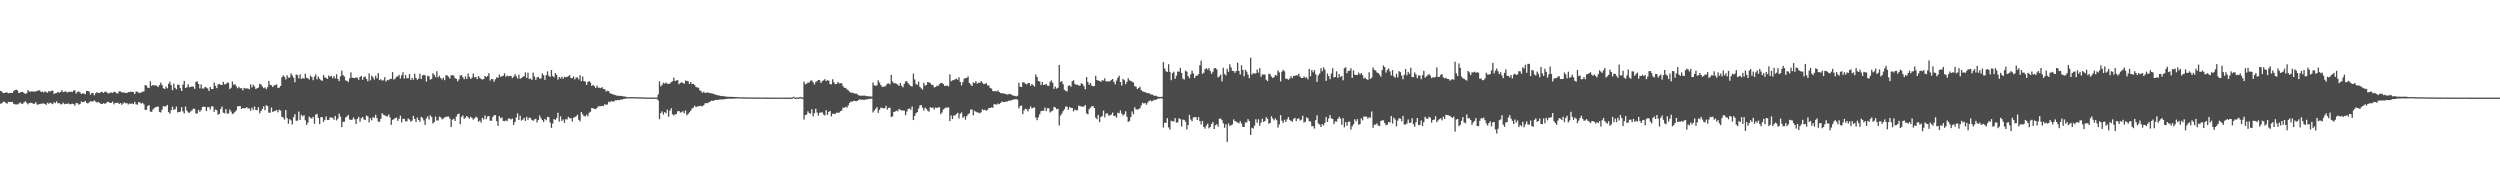 <?xml version="1.0" encoding="UTF-8"?>
<svg xmlns="http://www.w3.org/2000/svg" width="1920" height="150">
  <path d="M0 69.796h1v9.860H0zM1 70.328h1v8.987H1zM2 71.453h1v6.654H2zM3 71.437h1v6.755H3zM4 70.980h1v8.065H4zM5 71.041h1v8.608H5zM6 71.597h1v6.594H6zM7 71.491h1v6.904H7zM8 71.398h1v6.931H8zM9 71.409h1v6.812H9zM10 70.004h1v9.696H10zM11 69.227h1v10.908H11zM12 68.861h1v11.325H12zM13 69.456h1v10.790H13zM14 71.514h1v7.981H14zM15 70.978h1v7.725H15zM16 70.677h1v8.942H16zM17 70.592h1v9.106H17zM18 71.550h1v7.063H18zM19 72.135h1v5.627H19zM20 71.556h1v7.410H20zM21 69.229h1v10.894H21zM22 70.283h1v8.938H22zM23 70.338h1v8.538H23zM24 70.138h1v8.932H24zM25 70.325h1v9.414H25zM26 70.309h1v9.415H26zM27 70.299h1v8.191H27zM28 69.894h1v10.452H28zM29 69.365h1v10.891H29zM30 69.424h1v10.420H30zM31 70.665h1v9.039H31zM32 70.309h1v9.216H32zM33 70.992h1v8.485H33zM34 70.163h1v9.651H34zM35 70.786h1v9.771H35zM36 71.210h1v7.682H36zM37 69.896h1v9.774H37zM38 70.384h1v8.484H38zM39 69.667h1v9.758H39zM40 69.616h1v10.427H40zM41 72.111h1v6.332H41zM42 71.611h1v7.573H42zM43 71.497h1v6.390H43zM44 70.524h1v8.935H44zM45 71.245h1v7.789H45zM46 70.582h1v9.575H46zM47 69.202h1v10.835H47zM48 70.791h1v8.073H48zM49 70.390h1v9.620H49zM50 70.074h1v9.593H50zM51 71.019h1v8.730H51zM52 70.619h1v8.797H52zM53 70.534h1v9.525H53zM54 70.356h1v9.614H54zM55 70.709h1v8.889H55zM56 69.495h1v10.408H56zM57 69.342h1v11.882H57zM58 71.854h1v7.361H58zM59 70.565h1v8.699H59zM60 70.257h1v10.181H60zM61 70.900h1v8.975H61zM62 72.218h1v5.780H62zM63 71.565h1v6.893H63zM64 71.902h1v6.471H64zM65 72.353h1v5.186H65zM66 69.791h1v9.225H66zM67 69.900h1v9.549H67zM68 70.311h1v8.339H68zM69 72.677h1v5.072H69zM70 71.329h1v6.674H70zM71 71.514h1v6.350H71zM72 73.196h1v3.955H72zM73 71.640h1v6.416H73zM74 70.757h1v8.023H74zM75 71.414h1v6.853H75zM76 71.412h1v7.555H76zM77 70.585h1v9.211H77zM78 70.552h1v9.305H78zM79 71.427h1v7.821H79zM80 70.428h1v9.271H80zM81 70.371h1v8.885H81zM82 71.351h1v6.792H82zM83 71.838h1v6.554H83zM84 71.176h1v7.901H84zM85 71.069h1v7.921H85zM86 71.319h1v6.711H86zM87 70.433h1v9.678H87zM88 70.710h1v8.348H88zM89 71.503h1v7.595H89zM90 71.836h1v6.885H90zM91 70.069h1v9.789H91zM92 70.210h1v8.968H92zM93 70.976h1v9.472H93zM94 70.898h1v8.576H94zM95 71.127h1v7.528H95zM96 71.303h1v7.999H96zM97 71.500h1v7.724H97zM98 70.676h1v9.578H98zM99 70.799h1v8.700H99zM100 70.294h1v9.481H100zM101 70.535h1v8.912H101zM102 70.693h1v9.264H102zM103 72.246h1v5.942H103zM104 70.338h1v9.801H104zM105 70.369h1v9.991H105zM106 71.183h1v7.213H106zM107 71.484h1v7.188H107zM108 70.910h1v8.655H108zM109 70.447h1v8.574H109zM110 70.169h1v9.962H110zM111 65.321h1v18.998H111zM112 65.728h1v18.615H112zM113 67.311h1v14.129H113zM114 67.565h1v13.139H114zM115 62.469h1v23.251H115zM116 65.986h1v19.932H116zM117 65.251h1v18.921H117zM118 65.657h1v17.321H118zM119 65.539h1v16.804H119zM120 65.928h1v16.133H120zM121 66.851h1v14.992H121zM122 65.272h1v20.665H122zM123 63.420h1v22.978H123zM124 65.317h1v18.806H124zM125 67.760h1v13.710H125zM126 68.355h1v13.474H126zM127 66.512h1v15.139H127zM128 67.864h1v12.745H128zM129 64.328h1v21.790H129zM130 62.666h1v24.658H130zM131 65.395h1v19.197H131zM132 69.222h1v12.702H132zM133 64.260h1v20.182H133zM134 67.428h1v16.412H134zM135 68.635h1v13.218H135zM136 65.124h1v21.217H136zM137 65.079h1v20.952H137zM138 67.760h1v18.025H138zM139 69.908h1v12.380H139zM140 65.002h1v20.568H140zM141 62.096h1v25.062H141zM142 67.561h1v14.277H142zM143 67.075h1v17.862H143zM144 64.696h1v21.688H144zM145 66.960h1v19.608H145zM146 66.721h1v18.874H146zM147 66.351h1v18.267H147zM148 66.598h1v16.820H148zM149 68.213h1v15.379H149zM150 62.930h1v24.212H150zM151 62.484h1v24.649H151zM152 64.502h1v19.949H152zM153 67.900h1v18.034H153zM154 64.813h1v19.748H154zM155 68.003h1v14.209H155zM156 68.001h1v13.812H156zM157 66.662h1v15.469H157zM158 67.246h1v18.104H158zM159 67.913h1v14.407H159zM160 69.833h1v12.399H160zM161 66.775h1v17.232H161zM162 68.340h1v13.312H162zM163 68.355h1v13.381H163zM164 63.379h1v22.521H164zM165 65.983h1v18.088H165zM166 67.686h1v16.976H166zM167 64.937h1v23.133H167zM168 64.515h1v22.911H168zM169 65.241h1v18.496H169zM170 65.250h1v16.602H170zM171 62.831h1v23.678H171zM172 64.771h1v22.338H172zM173 64.551h1v19.258H173zM174 63.410h1v23.872H174zM175 63.582h1v23.580H175zM176 68.402h1v15.708H176zM177 67.390h1v18.325H177zM178 62.622h1v25.004H178zM179 65.165h1v21.821H179zM180 64.627h1v21.251H180zM181 66.297h1v18.439H181zM182 67.806h1v13.897H182zM183 66.685h1v14.868H183zM184 67.775h1v13.710H184zM185 67.666h1v16.067H185zM186 69.364h1v13.565H186zM187 67.464h1v15.777H187zM188 67.930h1v15.112H188zM189 67.896h1v14.399H189zM190 67.969h1v15.360H190zM191 68.555h1v14.698H191zM192 64.785h1v20.247H192zM193 67.146h1v15.566H193zM194 65.104h1v19.334H194zM195 66.393h1v15.450H195zM196 68.406h1v16.013H196zM197 67.753h1v16.882H197zM198 67.208h1v15.124H198zM199 64.414h1v22.643H199zM200 64.883h1v20.421H200zM201 66.428h1v17.278H201zM202 67.749h1v13.895H202zM203 67.114h1v17.577H203zM204 68.520h1v12.286H204zM205 66.918h1v14.490H205zM206 62.159h1v24.403H206zM207 65.042h1v21.501H207zM208 65.560h1v17.006H208zM209 66.850h1v19.131H209zM210 65.591h1v19.803H210zM211 65.334h1v19.764H211zM212 64.761h1v19.734H212zM213 67.528h1v18.723H213zM214 67.270h1v16.985H214zM215 66.010h1v18.947H215zM216 59.416h1v30.312H216zM217 57.846h1v32.371H217zM218 58.886h1v33.008H218zM219 61.028h1v23.527H219zM220 57.846h1v32.888H220zM221 59.617h1v35.423H221zM222 59.609h1v31.874H222zM223 56.392h1v36.075H223zM224 57.846h1v37.822H224zM225 59.634h1v30.449H225zM226 63.169h1v24.482H226zM227 57.292h1v35.433H227zM228 57.546h1v35.118H228zM229 60.168h1v25.511H229zM230 57.145h1v34.900H230zM231 60.686h1v27.468H231zM232 59.740h1v29.622H232zM233 60.461h1v28.042H233zM234 56.600h1v35.830H234zM235 59.687h1v36.210H235zM236 60.097h1v34.038H236zM237 61.092h1v28.438H237zM238 58.006h1v32.553H238zM239 59.200h1v31.874H239zM240 61.574h1v28.176H240zM241 58.845h1v36.199H241zM242 57.064h1v30.965H242zM243 60.939h1v26.520H243zM244 58.832h1v31.723H244zM245 60.439h1v34.886H245zM246 61.566h1v28.313H246zM247 62.114h1v27.981H247zM248 57.711h1v35.890H248zM249 59.449h1v32.559H249zM250 59.855h1v29.543H250zM251 60.653h1v31.575H251zM252 58.009h1v34.218H252zM253 58.945h1v31.271H253zM254 58.224h1v32.081H254zM255 60.054h1v30.417H255zM256 58.385h1v33.599H256zM257 60.216h1v28.829H257zM258 57.055h1v35.424H258zM259 60.559h1v30.508H259zM260 62.259h1v25.013H260zM261 58.688h1v30.866H261zM262 54.224h1v43.433H262zM263 57.688h1v35.922H263zM264 58.775h1v34.698H264zM265 61.694h1v28.532H265zM266 62.142h1v27.320H266zM267 63.016h1v25.194H267zM268 60.159h1v31.519H268zM269 55.559h1v36.608H269zM270 59.575h1v32.343H270zM271 59.877h1v30.393H271zM272 59.965h1v31.802H272zM273 59.535h1v35.691H273zM274 59.586h1v31.717H274zM275 61.282h1v28.464H275zM276 59.103h1v34.409H276zM277 58.310h1v32.450H277zM278 61.288h1v28.603H278zM279 59.211h1v32.472H279zM280 58.721h1v33.501H280zM281 60.680h1v28.073H281zM282 62.389h1v27.022H282zM283 56.377h1v37.665H283zM284 61.713h1v29.055H284zM285 58.120h1v34.282H285zM286 59.363h1v30.543H286zM287 61.103h1v29.454H287zM288 58.150h1v30.018H288zM289 60.156h1v30.507H289zM290 56.148h1v37.166H290zM291 61.552h1v31.969H291zM292 60.802h1v30.464H292zM293 61.906h1v25.105H293zM294 61.652h1v26.480H294zM295 59.221h1v29.362H295zM296 62.617h1v26.596H296zM297 61.356h1v28.077H297zM298 61.648h1v26.289H298zM299 60.549h1v29.516H299zM300 60.548h1v35.423H300zM301 55.376h1v36.680H301zM302 61.105h1v30.425H302zM303 60.396h1v30.317H303zM304 58.858h1v31.400H304zM305 58.680h1v34.122H305zM306 57.458h1v33.813H306zM307 60.296h1v28.536H307zM308 57.747h1v36.247H308zM309 55.525h1v35.671H309zM310 60.335h1v31.025H310zM311 57.581h1v35.585H311zM312 60.127h1v33.118H312zM313 60.040h1v30.963H313zM314 56.876h1v34.949H314zM315 61.498h1v32.061H315zM316 59.777h1v32.835H316zM317 61.237h1v27.812H317zM318 56.641h1v34.747H318zM319 59.852h1v33.867H319zM320 61.302h1v28.968H320zM321 60.340h1v31.843H321zM322 56.567h1v36.996H322zM323 60.733h1v28.940H323zM324 57.903h1v32.680H324zM325 57.427h1v35.097H325zM326 57.924h1v38.049H326zM327 62.647h1v28.264H327zM328 58.162h1v31.191H328zM329 58.600h1v33.209H329zM330 61.168h1v27.416H330zM331 60.610h1v29.194H331zM332 56.151h1v38.677H332zM333 57.518h1v36.286H333zM334 59.274h1v30.262H334zM335 54.719h1v37.863H335zM336 59.513h1v32.999H336zM337 58.166h1v31.374H337zM338 59.957h1v30.218H338zM339 61.060h1v30.650H339zM340 59.575h1v31.389H340zM341 61.583h1v28.653H341zM342 57.798h1v31.910H342zM343 57.900h1v31.705H343zM344 58.886h1v30.565H344zM345 60.360h1v30.737H345zM346 57.868h1v39.721H346zM347 57.648h1v34.252H347zM348 58.159h1v33.042H348zM349 60.001h1v32.912H349zM350 60.559h1v28.994H350zM351 62.441h1v25.266H351zM352 60.948h1v26.322H352zM353 57.936h1v37.455H353zM354 57.701h1v32.120H354zM355 59.363h1v29.250H355zM356 60.827h1v30.464H356zM357 58.640h1v31.780H357zM358 60.666h1v28.429H358zM359 56.457h1v33.596H359zM360 59.132h1v32.033H360zM361 60.657h1v29.052H361zM362 59.634h1v30.958H362zM363 56.446h1v35.436H363zM364 59.386h1v31.540H364zM365 59.015h1v30.609H365zM366 60.772h1v29.549H366zM367 58.379h1v35.064H367zM368 59.678h1v32.960H368zM369 60.699h1v33.466H369zM370 61.018h1v29.405H370zM371 60.728h1v31.057H371zM372 58.303h1v30.375H372zM373 59.170h1v32.333H373zM374 58.299h1v31.184H374zM375 56.172h1v32.916H375zM376 61.833h1v30.864H376zM377 60.643h1v32.195H377zM378 60.842h1v28.925H378zM379 62.780h1v25.770H379zM380 60.947h1v27.466H380zM381 59.343h1v33.760H381zM382 59.763h1v36.956H382zM383 57.251h1v31.817H383zM384 58.990h1v31.802H384zM385 58.547h1v31.648H385zM386 58.107h1v34.778H386zM387 56.269h1v36.839H387zM388 58.925h1v33.525H388zM389 57.951h1v35.150H389zM390 58.601h1v32.444H390zM391 58.269h1v32.808H391zM392 58.409h1v33.364H392zM393 60.032h1v30.955H393zM394 58.934h1v36.985H394zM395 56.971h1v36.798H395zM396 58.502h1v31.740H396zM397 60.267h1v26.771H397zM398 57.400h1v34.783H398zM399 60.521h1v28.377H399zM400 59.922h1v32.669H400zM401 58.974h1v32.934H401zM402 58.505h1v32.039H402zM403 55.656h1v37.233H403zM404 59.791h1v29.899H404zM405 55.807h1v36.159H405zM406 60.677h1v29.588H406zM407 60.237h1v30.562H407zM408 61.382h1v30.756H408zM409 55.770h1v37.059H409zM410 58.748h1v32.964H410zM411 61.354h1v29.895H411zM412 59.464h1v34.664H412zM413 59.039h1v33.107H413zM414 60.465h1v28.281H414zM415 60.113h1v30.704H415zM416 56.354h1v35.843H416zM417 57.771h1v35.947H417zM418 61.328h1v30.038H418zM419 57.759h1v34.588H419zM420 54.812h1v34.965H420zM421 58.100h1v31.915H421zM422 59.073h1v35.046H422zM423 53.829h1v44.386H423zM424 58.304h1v36.640H424zM425 59.332h1v32.091H425zM426 56.061h1v36.055H426zM427 57.510h1v33.225H427zM428 61.156h1v25.447H428zM429 59.148h1v34.252H429zM430 60.216h1v29.151H430zM431 58.887h1v34.013H431zM432 60.481h1v31.260H432zM433 58.952h1v35.335H433zM434 59.343h1v32.168H434zM435 59.085h1v32.694H435zM436 58.527h1v31.164H436zM437 57.720h1v33.084H437zM438 59.975h1v30.688H438zM439 60.072h1v33.290H439zM440 58.633h1v31.729H440zM441 60.981h1v28.991H441zM442 59.478h1v29.813H442zM443 59.427h1v28.685H443zM444 61.000h1v31.021H444zM445 57.730h1v35.451H445zM446 62.269h1v23.715H446zM447 58.793h1v29.006H447zM448 62.345h1v26.732H448zM449 62.587h1v26.859H449zM450 65.212h1v22.836H450zM451 63.032h1v26.290H451zM452 62.218h1v24.437H452zM453 63.348h1v22.464H453zM454 66.021h1v16.859H454zM455 65.168h1v18.077H455zM456 66.129h1v17.442H456zM457 67.562h1v16.377H457zM458 65.747h1v17.217H458zM459 67.286h1v14.373H459zM460 67.379h1v14.164H460zM461 67.681h1v13.880H461zM462 66.940h1v14.351H462zM463 68.282h1v13.176H463zM464 68.457h1v11.514H464zM465 70.311h1v10.261H465zM466 69.676h1v10.558H466zM467 69.952h1v8.169H467zM468 71.591h1v6.950H468zM469 71.945h1v5.683H469zM470 72.332h1v5.802H470zM471 72.653h1v5.147H471zM472 72.990h1v4.057H472zM473 73.362h1v3.709H473zM474 73.511h1v3.252H474zM475 73.619h1v3.375H475zM476 73.599h1v2.862H476zM477 73.745h1v2.831H477zM478 73.994h1v2.086H478zM479 74.123h1v1.814H479zM480 74.179h1v1.535H480zM481 74.563h1v1.000H481zM482 74.625h1v1.000H482zM483 74.574h1v1.000H483zM484 74.561h1v1.000H484zM485 74.573h1v1.000H485zM486 74.631h1v1.000H486zM487 74.562h1v1.000H487zM488 74.645h1v1.000H488zM489 74.689h1v1.000H489zM490 74.704h1v1.000H490zM491 74.756h1v1.000H491zM492 74.757h1v1.000H492zM493 74.805h1v1.000H493zM494 74.839h1v1.000H494zM495 74.863h1v1.000H495zM496 74.867h1v1.000H496zM497 74.895h1v1.000H497zM498 74.904h1v1.000H498zM499 74.928h1v1.000H499zM500 74.930h1v1.000H500zM501 74.921h1v1.000H501zM502 74.937h1v1.000H502zM503 74.935h1v1.000H503zM504 74.932h1v1.000H504zM505 72.502h1v4.609H505zM506 62.482h1v29.042H506zM507 66.361h1v20.548H507zM508 65.111h1v20.430H508zM509 63.520h1v24.500H509zM510 64.195h1v21.944H510zM511 63.405h1v23.585H511zM512 64.241h1v20.010H512zM513 64.452h1v25.214H513zM514 64.206h1v20.807H514zM515 63.011h1v20.121H515zM516 62.360h1v25.399H516zM517 59.636h1v29.079H517zM518 62.235h1v25.646H518zM519 61.724h1v25.868H519zM520 61.615h1v23.846H520zM521 64.670h1v20.534H521zM522 63.705h1v22.788H522zM523 63.199h1v23.019H523zM524 63.662h1v21.795H524zM525 64.380h1v22.734H525zM526 61.834h1v23.066H526zM527 62.120h1v26.515H527zM528 62.398h1v25.140H528zM529 64.438h1v21.846H529zM530 63.049h1v22.054H530zM531 64.650h1v18.778H531zM532 64.329h1v18.325H532zM533 65.212h1v15.945H533zM534 66.761h1v15.633H534zM535 67.161h1v14.570H535zM536 67.399h1v14.244H536zM537 69.410h1v11.909H537zM538 70.112h1v11.261H538zM539 71.304h1v10.418H539zM540 70.388h1v10.399H540zM541 71.418h1v7.923H541zM542 71.129h1v8.006H542zM543 70.982h1v8.259H543zM544 71.295h1v7.211H544zM545 71.568h1v6.426H545zM546 71.665h1v5.600H546zM547 71.958h1v5.575H547zM548 72.224h1v4.918H548zM549 72.711h1v4.017H549zM550 72.963h1v3.757H550zM551 73.232h1v3.472H551zM552 73.400h1v3.056H552zM553 73.801h1v2.506H553zM554 73.650h1v2.835H554zM555 73.893h1v2.284H555zM556 73.987h1v2.308H556zM557 74.125h1v1.811H557zM558 74.308h1v1.551H558zM559 74.317h1v1.449H559zM560 74.325h1v1.522H560zM561 74.377h1v1.452H561zM562 74.417h1v1.371H562zM563 74.461h1v1.245H563zM564 74.520h1v1.130H564zM565 74.566h1v1.000H565zM566 74.608h1v1.000H566zM567 74.685h1v1.000H567zM568 74.727h1v1.000H568zM569 74.691h1v1.000H569zM570 74.705h1v1.000H570zM571 74.768h1v1.000H571zM572 74.774h1v1.000H572zM573 74.841h1v1.000H573zM574 74.840h1v1.000H574zM575 74.833h1v1.000H575zM576 74.828h1v1.000H576zM577 74.848h1v1.000H577zM578 74.855h1v1.000H578zM579 74.874h1v1.000H579zM580 74.863h1v1.000H580zM581 74.851h1v1.000H581zM582 74.857h1v1.000H582zM583 74.841h1v1.000H583zM584 74.879h1v1.000H584zM585 74.896h1v1.000H585zM586 74.911h1v1.000H586zM587 74.923h1v1.000H587zM588 74.918h1v1.000H588zM589 74.918h1v1.000H589zM590 74.933h1v1.000H590zM591 74.951h1v1.000H591zM592 74.963h1v1.000H592zM593 74.951h1v1.000H593zM594 74.953h1v1.000H594zM595 74.950h1v1.000H595zM596 74.955h1v1.000H596zM597 74.952h1v1.000H597zM598 74.954h1v1.000H598zM599 74.951h1v1.000H599zM600 74.953h1v1.000H600zM601 74.955h1v1.000H601zM602 74.955h1v1.000H602zM603 74.961h1v1.000H603zM604 74.965h1v1.000H604zM605 74.967h1v1.000H605zM606 74.966h1v1.000H606zM607 74.964h1v1.000H607zM608 74.816h1v1.000H608zM609 74.303h1v1.083H609zM610 74.959h1v1.000H610zM611 74.943h1v1.000H611zM612 74.827h1v1.000H612zM613 74.925h1v1.000H613zM614 74.381h1v1.201H614zM615 74.816h1v1.000H615zM616 74.918h1v1.000H616zM617 62.672h1v29.197H617zM618 64.756h1v23.611H618zM619 64.277h1v23.732H619zM620 63.409h1v22.070H620zM621 63.379h1v23.414H621zM622 62.014h1v25.329H622zM623 61.698h1v22.230H623zM624 63.204h1v26.221H624zM625 64.924h1v22.122H625zM626 63.149h1v20.370H626zM627 62.336h1v24.098H627zM628 61.391h1v27.422H628zM629 61.595h1v25.047H629zM630 63.742h1v22.702H630zM631 62.308h1v23.916H631zM632 61.692h1v26.301H632zM633 60.762h1v27.969H633zM634 62.270h1v22.340H634zM635 61.589h1v26.624H635zM636 61.937h1v24.044H636zM637 64.567h1v20.642H637zM638 64.760h1v24.657H638zM639 60.889h1v26.487H639zM640 63.159h1v24.293H640zM641 64.643h1v22.818H641zM642 64.465h1v22.043H642zM643 62.849h1v23.787H643zM644 63.989h1v22.490H644zM645 63.896h1v21.526H645zM646 64.016h1v20.879H646zM647 66.189h1v16.478H647zM648 67.489h1v15.186H648zM649 67.441h1v14.655H649zM650 68.629h1v13.991H650zM651 69.394h1v11.558H651zM652 70.392h1v8.593H652zM653 71.119h1v6.835H653zM654 71.289h1v6.897H654zM655 71.367h1v6.076H655zM656 72.025h1v5.432H656zM657 71.719h1v6.175H657zM658 72.522h1v4.871H658zM659 73.151h1v3.711H659zM660 73.562h1v2.644H660zM661 73.438h1v3.311H661zM662 73.523h1v2.874H662zM663 73.396h1v3.478H663zM664 73.512h1v2.931H664zM665 73.837h1v2.487H665zM666 73.897h1v2.278H666zM667 73.988h1v1.845H667zM668 74.085h1v1.883H668zM669 74.189h1v1.461H669zM670 63.386h1v23.011H670zM671 65.533h1v19.335H671zM672 65.970h1v17.590H672zM673 65.435h1v16.833H673zM674 61.664h1v25.010H674zM675 63.460h1v20.855H675zM676 65.319h1v17.251H676zM677 66.714h1v16.251H677zM678 66.449h1v16.752H678zM679 66.548h1v16.554H679zM680 65.591h1v15.669H680zM681 64.219h1v19.895H681zM682 64.051h1v18.799H682zM683 64.796h1v17.944H683zM684 57.483h1v32.411H684zM685 62.550h1v26.770H685zM686 63.934h1v22.050H686zM687 63.860h1v21.764H687zM688 64.326h1v20.613H688zM689 64.987h1v20.531H689zM690 65.959h1v17.712H690zM691 63.717h1v20.696H691zM692 65.861h1v18.971H692zM693 67.125h1v17.764H693zM694 64.390h1v20.618H694zM695 62.493h1v25.977H695zM696 62.399h1v23.239H696zM697 63.949h1v19.695H697zM698 65.080h1v18.176H698zM699 66.091h1v18.185H699zM700 66.331h1v15.493H700zM701 56.522h1v35.689H701zM702 61.020h1v28.063H702zM703 64.385h1v22.588H703zM704 65.169h1v20.971H704zM705 62.603h1v20.805H705zM706 66.667h1v14.389H706zM707 67.820h1v12.780H707zM708 68.772h1v13.972H708zM709 63.524h1v21.366H709zM710 65.725h1v16.906H710zM711 65.254h1v18.352H711zM712 63.043h1v22.002H712zM713 63.249h1v22.509H713zM714 63.934h1v18.368H714zM715 65.148h1v17.756H715zM716 65.159h1v17.445H716zM717 67.131h1v16.982H717zM718 66.811h1v15.763H718zM719 65.838h1v17.103H719zM720 65.983h1v16.532H720zM721 64.596h1v17.747H721zM722 63.806h1v23.888H722zM723 63.704h1v22.739H723zM724 64.618h1v19.466H724zM725 65.980h1v17.398H725zM726 65.893h1v16.630H726zM727 65.713h1v16.973H727zM728 66.301h1v16.172H728zM729 57.087h1v35.957H729zM730 62.402h1v26.250H730zM731 61.669h1v29.770H731zM732 61.547h1v27.132H732zM733 60.859h1v27.892H733zM734 60.353h1v27.260H734zM735 61.234h1v25.408H735zM736 59.299h1v31.626H736zM737 62.983h1v24.320H737zM738 65.634h1v20.738H738zM739 63.093h1v27.436H739zM740 60.362h1v29.009H740zM741 60.039h1v31.846H741zM742 59.773h1v29.457H742zM743 58.686h1v29.127H743zM744 63.708h1v23.314H744zM745 64.941h1v19.294H745zM746 66.122h1v17.876H746zM747 63.405h1v25.122H747zM748 63.797h1v21.258H748zM749 62.319h1v23.526H749zM750 64.212h1v22.124H750zM751 63.470h1v23.067H751zM752 63.609h1v23.441H752zM753 62.201h1v24.066H753zM754 63.436h1v20.480H754zM755 64.610h1v20.136H755zM756 64.424h1v19.788H756zM757 63.873h1v21.215H757zM758 65.610h1v18.643H758zM759 65.716h1v17.178H759zM760 67.519h1v15.457H760zM761 68.021h1v14.414H761zM762 69.915h1v12.878H762zM763 70.137h1v9.945H763zM764 69.843h1v10.224H764zM765 70.228h1v10.276H765zM766 69.437h1v10.028H766zM767 70.694h1v9.257H767zM768 71.499h1v7.575H768zM769 71.582h1v6.366H769zM770 71.732h1v6.697H770zM771 71.952h1v6.394H771zM772 72.199h1v5.838H772zM773 72.679h1v5.330H773zM774 72.323h1v5.105H774zM775 72.083h1v5.284H775zM776 72.478h1v4.631H776zM777 73.169h1v3.512H777zM778 73.446h1v2.976H778zM779 73.676h1v2.619H779zM780 74.100h1v1.980H780zM781 73.450h1v3.096H781zM782 63.510h1v19.697H782zM783 66.561h1v14.956H783zM784 66.867h1v14.170H784zM785 63.134h1v24.580H785zM786 63.308h1v21.483H786zM787 64.244h1v19.246H787zM788 64.865h1v19.057H788zM789 63.829h1v21.751H789zM790 63.744h1v19.936H790zM791 65.886h1v15.819H791zM792 64.475h1v18.774H792zM793 65.457h1v17.377H793zM794 66.465h1v16.021H794zM795 57.170h1v33.102H795zM796 59.140h1v33.166H796zM797 62.183h1v27.909H797zM798 62.640h1v25.106H798zM799 65.338h1v20.053H799zM800 62.998h1v22.075H800zM801 65.277h1v19.763H801zM802 64.995h1v17.587H802zM803 64.461h1v20.906H803zM804 65.776h1v17.333H804zM805 65.948h1v17.203H805zM806 62.827h1v23.543H806zM807 61.732h1v23.758H807zM808 63.619h1v21.427H808zM809 68.226h1v13.904H809zM810 66.499h1v16.073H810zM811 68.058h1v15.845H811zM812 67.358h1v16.167H812zM813 49.859h1v46.551H813zM814 63.050h1v25.711H814zM815 62.294h1v25.020H815zM816 64.655h1v20.720H816zM817 68.910h1v15.046H817zM818 69.762h1v11.953H818zM819 70.232h1v11.814H819zM820 66.040h1v18.296H820zM821 65.493h1v16.718H821zM822 66.614h1v16.282H822zM823 62.293h1v20.627H823zM824 61.574h1v24.046H824zM825 64.414h1v19.654H825zM826 65.068h1v19.778H826zM827 65.037h1v19.598H827zM828 65.691h1v15.409H828zM829 65.673h1v15.901H829zM830 63.860h1v17.927H830zM831 64.492h1v17.487H831zM832 66.141h1v15.674H832zM833 68.551h1v12.096H833zM834 59.192h1v27.942H834zM835 62.865h1v24.952H835zM836 65.099h1v18.821H836zM837 63.660h1v19.015H837zM838 65.723h1v16.004H838zM839 66.286h1v15.194H839zM840 66.025h1v16.907H840zM841 58.185h1v32.136H841zM842 61.490h1v30.056H842zM843 61.897h1v26.388H843zM844 62.176h1v31.635H844zM845 62.858h1v27.055H845zM846 61.583h1v27.544H846zM847 61.923h1v23.059H847zM848 60.093h1v30.056H848zM849 62.521h1v24.661H849zM850 62.448h1v24.620H850zM851 62.517h1v26.389H851zM852 62.360h1v26.096H852zM853 61.399h1v26.640H853zM854 60.654h1v25.781H854zM855 62.942h1v26.194H855zM856 64.746h1v24.113H856zM857 61.841h1v28.552H857zM858 59.703h1v26.820H858zM859 58.163h1v28.855H859zM860 63.015h1v21.789H860zM861 65.713h1v21.539H861zM862 60.590h1v28.101H862zM863 61.604h1v26.212H863zM864 64.598h1v20.784H864zM865 62.836h1v26.831H865zM866 60.053h1v33.679H866zM867 61.715h1v31.181H867zM868 62.200h1v27.702H868zM869 62.797h1v22.822H869zM870 63.392h1v24.393H870zM871 66.225h1v16.183H871zM872 66.504h1v17.461H872zM873 68.381h1v15.811H873zM874 67.600h1v16.319H874zM875 66.502h1v16.534H875zM876 69.155h1v11.785H876zM877 70.220h1v8.767H877zM878 70.453h1v9.086H878zM879 70.797h1v8.331H879zM880 71.208h1v9.246H880zM881 71.753h1v6.979H881zM882 71.348h1v6.251H882zM883 72.444h1v4.594H883zM884 72.526h1v5.325H884zM885 72.785h1v4.511H885zM886 73.664h1v2.918H886zM887 73.347h1v3.510H887zM888 73.882h1v2.359H888zM889 74.404h1v1.319H889zM890 74.385h1v1.271H890zM891 74.432h1v1.003H891zM892 74.292h1v1.412H892zM893 47.735h1v50.246H893zM894 52.584h1v41.696H894zM895 54.659h1v39.697H895zM896 55.299h1v35.447H896zM897 49.295h1v48.557H897zM898 55.194h1v44.380H898zM899 61.606h1v31.141H899zM900 56.131h1v37.038H900zM901 55.083h1v38.164H901zM902 60.587h1v30.133H902zM903 58.111h1v36.088H903zM904 54.959h1v39.028H904zM905 55.034h1v35.858H905zM906 52.197h1v39.320H906zM907 56.067h1v41.128H907zM908 60.356h1v31.514H908zM909 61.125h1v30.928H909zM910 54.189h1v39.299H910zM911 55.028h1v44.328H911zM912 58.457h1v37.641H912zM913 60.119h1v28.128H913zM914 57.068h1v34.720H914zM915 54.297h1v38.777H915zM916 56.358h1v33.915H916zM917 59.898h1v30.046H917zM918 58.129h1v31.939H918zM919 58.166h1v34.034H919zM920 56.997h1v32.906H920zM921 50.093h1v42.937H921zM922 46.566h1v49.148H922zM923 56.772h1v36.112H923zM924 55.883h1v41.582H924zM925 53.195h1v45.622H925zM926 52.320h1v44.149H926zM927 53.471h1v41.490H927zM928 52.327h1v46.244H928zM929 54.557h1v43.049H929zM930 56.681h1v38.564H930zM931 55.161h1v38.544H931zM932 52.455h1v46.614H932zM933 52.253h1v43.947H933zM934 53.254h1v42.137H934zM935 59.477h1v37.756H935zM936 58.580h1v32.627H936zM937 57.346h1v33.763H937zM938 62.481h1v29.808H938zM939 52.069h1v42.644H939zM940 56.761h1v41.404H940zM941 57.946h1v37.573H941zM942 52.897h1v56.047H942zM943 55.121h1v39.729H943zM944 49.356h1v47.312H944zM945 51.790h1v44.405H945zM946 54.465h1v41.137H946zM947 54.596h1v37.078H947zM948 55.913h1v37.119H948zM949 54.468h1v39.062H949zM950 48.162h1v45.940H950zM951 54.507h1v40.242H951zM952 57.267h1v35.780H952zM953 50.139h1v44.750H953zM954 53.770h1v43.712H954zM955 58.639h1v38.777H955zM956 53.515h1v40.520H956zM957 55.059h1v38.959H957zM958 57.312h1v34.204H958zM959 59.983h1v33.009H959zM960 44.325h1v59.281H960zM961 57.275h1v40.856H961zM962 56.182h1v42.505H962zM963 56.553h1v39.901H963zM964 56.308h1v35.315H964zM965 53.414h1v40.823H965zM966 55.820h1v35.807H966zM967 52.254h1v44.298H967zM968 58.972h1v35.143H968zM969 57.162h1v33.970H969zM970 57.308h1v36.380H970zM971 57.250h1v35.677H971zM972 61.303h1v28.698H972zM973 62.310h1v29.013H973zM974 56.560h1v38.467H974zM975 57.103h1v37.383H975zM976 58.799h1v30.498H976zM977 59.966h1v31.002H977zM978 59.211h1v33.181H978zM979 57.545h1v33.325H979zM980 58.042h1v34.284H980zM981 54.091h1v43.868H981zM982 55.586h1v39.970H982zM983 62.478h1v25.919H983zM984 55.102h1v37.625H984zM985 53.632h1v40.761H985zM986 54.765h1v37.229H986zM987 60.491h1v33.201H987zM988 60.472h1v31.213H988zM989 61.219h1v28.684H989zM990 60.321h1v31.745H990zM991 58.425h1v34.361H991zM992 59.990h1v33.620H992zM993 58.261h1v33.055H993zM994 58.261h1v32.225H994zM995 57.828h1v35.201H995zM996 57.947h1v33.270H996zM997 56.650h1v34.203H997zM998 58.870h1v33.758H998zM999 59.902h1v31.964H999zM1000 59.899h1v29.016H1000zM1001 58.666h1v35.430H1001zM1002 59.752h1v33.749H1002zM1003 59.351h1v30.827H1003zM1004 61.000h1v29.823H1004zM1005 52.820h1v40.290H1005zM1006 58.514h1v34.857H1006zM1007 53.734h1v43.240H1007zM1008 55.460h1v41.415H1008zM1009 53.855h1v44.909H1009zM1010 57.045h1v35.201H1010zM1011 62.854h1v25.697H1011zM1012 57.827h1v37.054H1012zM1013 56.412h1v39.190H1013zM1014 52.382h1v45.142H1014zM1015 54.723h1v40.721H1015zM1016 51.700h1v44.544H1016zM1017 53.427h1v40.955H1017zM1018 62.098h1v27.727H1018zM1019 56.466h1v37.208H1019zM1020 58.471h1v32.536H1020zM1021 60.839h1v27.531H1021zM1022 56.419h1v34.511H1022zM1023 52.373h1v38.989H1023zM1024 59.495h1v35.801H1024zM1025 59.094h1v34.123H1025zM1026 54.794h1v38.643H1026zM1027 59.779h1v31.576H1027zM1028 56.875h1v32.876H1028zM1029 59.079h1v31.995H1029zM1030 58.265h1v37.574H1030zM1031 61.665h1v29.073H1031zM1032 52.359h1v45.423H1032zM1033 51.588h1v42.161H1033zM1034 56.272h1v40.279H1034zM1035 54.416h1v39.187H1035zM1036 54.368h1v38.971H1036zM1037 52.438h1v47.144H1037zM1038 59.827h1v37.243H1038zM1039 54.023h1v41.454H1039zM1040 57.387h1v34.237H1040zM1041 57.573h1v35.670H1041zM1042 57.670h1v33.865H1042zM1043 55.764h1v40.035H1043zM1044 57.122h1v38.092H1044zM1045 56.169h1v34.693H1045zM1046 57.747h1v34.653H1046zM1047 60.288h1v29.171H1047zM1048 59.670h1v29.937H1048zM1049 60.841h1v28.753H1049zM1050 61.319h1v29.817H1050zM1051 55.576h1v34.531H1051zM1052 60.576h1v29.844H1052zM1053 59.523h1v26.089H1053zM1054 51.792h1v46.379H1054zM1055 53.630h1v42.105H1055zM1056 54.128h1v41.634H1056zM1057 55.621h1v39.152H1057zM1058 56.094h1v40.384H1058zM1059 57.306h1v39.517H1059zM1060 58.926h1v34.000H1060zM1061 53.832h1v38.565H1061zM1062 50.275h1v42.124H1062zM1063 51.551h1v43.034H1063zM1064 55.735h1v40.494H1064zM1065 53.668h1v42.067H1065zM1066 52.602h1v41.121H1066zM1067 54.872h1v39.152H1067zM1068 57.975h1v31.131H1068zM1069 53.882h1v41.012H1069zM1070 58.627h1v31.770H1070zM1071 59.725h1v32.063H1071zM1072 56.564h1v40.443H1072zM1073 59.400h1v33.224H1073zM1074 54.621h1v36.220H1074zM1075 55.407h1v35.701H1075zM1076 58.032h1v35.205H1076zM1077 60.897h1v28.141H1077zM1078 57.394h1v38.314H1078zM1079 53.003h1v42.606H1079zM1080 57.793h1v37.061H1080zM1081 55.181h1v36.577H1081zM1082 56.718h1v37.664H1082zM1083 52.039h1v42.245H1083zM1084 59.200h1v31.565H1084zM1085 59.178h1v36.252H1085zM1086 55.629h1v41.709H1086zM1087 57.247h1v36.643H1087zM1088 59.981h1v30.621H1088zM1089 57.908h1v38.214H1089zM1090 58.063h1v37.855H1090zM1091 60.891h1v31.587H1091zM1092 57.778h1v39.042H1092zM1093 54.397h1v39.476H1093zM1094 59.622h1v30.145H1094zM1095 58.647h1v32.400H1095zM1096 57.757h1v33.534H1096zM1097 56.904h1v32.874H1097zM1098 58.070h1v32.310H1098zM1099 59.944h1v34.247H1099zM1100 59.291h1v32.887H1100zM1101 59.528h1v32.320H1101zM1102 58.987h1v30.290H1102zM1103 51.792h1v42.055H1103zM1104 59.132h1v33.322H1104zM1105 58.968h1v32.527H1105zM1106 57.427h1v33.449H1106zM1107 56.911h1v35.531H1107zM1108 59.419h1v30.230H1108zM1109 60.145h1v31.086H1109zM1110 59.677h1v28.479H1110zM1111 60.623h1v27.751H1111zM1112 60.697h1v27.872H1112zM1113 61.892h1v27.068H1113zM1114 61.184h1v28.613H1114zM1115 60.701h1v29.917H1115zM1116 61.248h1v28.316H1116zM1117 47.418h1v53.651H1117zM1118 56.306h1v35.469H1118zM1119 58.425h1v32.934H1119zM1120 48.751h1v48.182H1120zM1121 52.082h1v43.796H1121zM1122 58.793h1v33.999H1122zM1123 60.114h1v29.858H1123zM1124 60.465h1v33.637H1124zM1125 61.306h1v33.360H1125zM1126 61.900h1v26.048H1126zM1127 54.502h1v36.499H1127zM1128 55.619h1v35.101H1128zM1129 57.653h1v34.491H1129zM1130 55.543h1v40.372H1130zM1131 55.578h1v38.439H1131zM1132 55.038h1v37.822H1132zM1133 55.907h1v34.817H1133zM1134 55.408h1v41.343H1134zM1135 55.874h1v40.984H1135zM1136 60.417h1v32.338H1136zM1137 60.302h1v30.514H1137zM1138 61.573h1v29.347H1138zM1139 61.514h1v28.848H1139zM1140 60.157h1v32.168H1140zM1141 55.913h1v38.911H1141zM1142 57.233h1v39.191H1142zM1143 57.264h1v37.276H1143zM1144 56.934h1v36.299H1144zM1145 54.084h1v42.992H1145zM1146 48.332h1v45.631H1146zM1147 56.350h1v37.344H1147zM1148 54.225h1v45.279H1148zM1149 52.598h1v49.947H1149zM1150 54.725h1v44.119H1150zM1151 56.888h1v35.487H1151zM1152 55.377h1v36.384H1152zM1153 57.929h1v30.613H1153zM1154 60.025h1v35.733H1154zM1155 55.979h1v41.417H1155zM1156 53.244h1v40.739H1156zM1157 58.208h1v35.541H1157zM1158 58.286h1v31.967H1158zM1159 59.409h1v29.019H1159zM1160 57.583h1v33.487H1160zM1161 60.216h1v32.554H1161zM1162 57.230h1v38.065H1162zM1163 56.591h1v35.196H1163zM1164 57.541h1v36.612H1164zM1165 57.193h1v35.331H1165zM1166 54.667h1v42.963H1166zM1167 54.772h1v41.115H1167zM1168 56.629h1v40.298H1168zM1169 51.680h1v41.788H1169zM1170 52.677h1v45.001H1170zM1171 49.718h1v45.816H1171zM1172 55.845h1v37.410H1172zM1173 48.999h1v46.564H1173zM1174 49.066h1v46.707H1174zM1175 58.396h1v34.173H1175zM1176 53.720h1v43.167H1176zM1177 54.191h1v43.117H1177zM1178 57.129h1v34.966H1178zM1179 58.030h1v32.911H1179zM1180 54.937h1v38.582H1180zM1181 56.667h1v36.376H1181zM1182 59.295h1v31.663H1182zM1183 51.425h1v43.827H1183zM1184 56.306h1v39.042H1184zM1185 58.327h1v32.645H1185zM1186 52.753h1v41.934H1186zM1187 55.118h1v35.423H1187zM1188 59.582h1v32.863H1188zM1189 57.122h1v33.373H1189zM1190 51.124h1v39.234H1190zM1191 56.787h1v33.166H1191zM1192 62.569h1v24.266H1192zM1193 60.396h1v32.773H1193zM1194 59.939h1v34.525H1194zM1195 59.996h1v35.833H1195zM1196 58.750h1v33.808H1196zM1197 58.563h1v32.171H1197zM1198 60.739h1v30.409H1198zM1199 60.681h1v31.552H1199zM1200 60.645h1v29.006H1200zM1201 55.668h1v38.145H1201zM1202 57.111h1v33.489H1202zM1203 60.162h1v28.764H1203zM1204 55.040h1v38.963H1204zM1205 59.803h1v32.750H1205zM1206 59.077h1v26.797H1206zM1207 57.390h1v32.367H1207zM1208 59.402h1v32.633H1208zM1209 62.061h1v28.194H1209zM1210 62.715h1v28.410H1210zM1211 53.803h1v40.812H1211zM1212 58.425h1v34.189H1212zM1213 57.978h1v32.646H1213zM1214 60.952h1v27.910H1214zM1215 60.780h1v30.404H1215zM1216 59.120h1v33.605H1216zM1217 60.866h1v31.629H1217zM1218 57.084h1v34.414H1218zM1219 56.894h1v35.830H1219zM1220 56.214h1v37.220H1220zM1221 55.458h1v39.093H1221zM1222 57.332h1v35.749H1222zM1223 58.175h1v34.783H1223zM1224 57.185h1v36.405H1224zM1225 58.323h1v36.534H1225zM1226 59.366h1v34.413H1226zM1227 56.928h1v37.618H1227zM1228 53.975h1v38.985H1228zM1229 55.062h1v42.150H1229zM1230 56.000h1v36.299H1230zM1231 54.014h1v36.547H1231zM1232 52.246h1v40.809H1232zM1233 59.470h1v34.671H1233zM1234 58.504h1v36.494H1234zM1235 57.444h1v35.670H1235zM1236 53.495h1v43.129H1236zM1237 55.299h1v40.169H1237zM1238 58.665h1v31.141H1238zM1239 56.614h1v37.304H1239zM1240 56.730h1v34.307H1240zM1241 58.182h1v35.670H1241zM1242 59.715h1v30.794H1242zM1243 49.637h1v42.927H1243zM1244 57.901h1v30.444H1244zM1245 57.967h1v32.655H1245zM1246 54.389h1v42.455H1246zM1247 59.768h1v33.270H1247zM1248 60.490h1v28.633H1248zM1249 57.881h1v36.423H1249zM1250 53.349h1v40.798H1250zM1251 59.530h1v32.410H1251zM1252 60.494h1v31.386H1252zM1253 54.714h1v39.118H1253zM1254 54.932h1v36.375H1254zM1255 58.242h1v35.326H1255zM1256 56.848h1v35.906H1256zM1257 55.685h1v37.746H1257zM1258 60.423h1v29.405H1258zM1259 58.254h1v34.730H1259zM1260 58.394h1v36.073H1260zM1261 57.412h1v34.963H1261zM1262 58.430h1v33.685H1262zM1263 57.663h1v38.595H1263zM1264 60.791h1v30.563H1264zM1265 58.794h1v31.832H1265zM1266 54.705h1v36.339H1266zM1267 54.513h1v38.939H1267zM1268 56.102h1v38.717H1268zM1269 58.739h1v31.728H1269zM1270 59.495h1v29.991H1270zM1271 56.901h1v34.467H1271zM1272 56.947h1v31.351H1272zM1273 59.562h1v31.544H1273zM1274 58.149h1v39.054H1274zM1275 57.196h1v33.223H1275zM1276 61.141h1v27.593H1276zM1277 57.745h1v34.251H1277zM1278 53.749h1v41.012H1278zM1279 57.219h1v38.244H1279zM1280 58.048h1v31.356H1280zM1281 60.743h1v32.622H1281zM1282 56.456h1v34.744H1282zM1283 62.441h1v25.687H1283zM1284 54.516h1v42.558H1284zM1285 54.715h1v41.295H1285zM1286 59.705h1v34.725H1286zM1287 56.332h1v34.225H1287zM1288 51.546h1v42.222H1288zM1289 57.335h1v36.066H1289zM1290 58.252h1v35.294H1290zM1291 55.616h1v37.325H1291zM1292 58.119h1v35.539H1292zM1293 58.398h1v34.126H1293zM1294 53.937h1v38.278H1294zM1295 52.745h1v46.774H1295zM1296 53.361h1v42.242H1296zM1297 54.892h1v41.396H1297zM1298 52.852h1v41.249H1298zM1299 59.256h1v36.265H1299zM1300 59.071h1v35.139H1300zM1301 56.729h1v34.328H1301zM1302 54.291h1v42.398H1302zM1303 58.047h1v35.963H1303zM1304 57.793h1v33.121H1304zM1305 55.997h1v35.553H1305zM1306 57.624h1v32.151H1306zM1307 58.981h1v32.819H1307zM1308 58.218h1v35.400H1308zM1309 57.260h1v36.746H1309zM1310 57.305h1v34.554H1310zM1311 55.413h1v39.488H1311zM1312 59.793h1v32.012H1312zM1313 58.967h1v30.768H1313zM1314 57.695h1v32.311H1314zM1315 58.024h1v31.637H1315zM1316 54.773h1v37.158H1316zM1317 58.101h1v32.955H1317zM1318 59.674h1v33.736H1318zM1319 55.595h1v36.643H1319zM1320 58.117h1v36.673H1320zM1321 56.516h1v39.517H1321zM1322 58.623h1v32.122H1322zM1323 54.175h1v34.376H1323zM1324 57.862h1v30.758H1324zM1325 56.243h1v33.765H1325zM1326 58.649h1v31.604H1326zM1327 54.402h1v37.223H1327zM1328 62.020h1v27.040H1328zM1329 58.516h1v31.055H1329zM1330 56.609h1v36.781H1330zM1331 57.176h1v32.041H1331zM1332 56.483h1v34.040H1332zM1333 53.810h1v41.872H1333zM1334 59.222h1v37.714H1334zM1335 58.549h1v34.483H1335zM1336 58.230h1v35.573H1336zM1337 59.367h1v30.590H1337zM1338 55.940h1v39.280H1338zM1339 58.784h1v31.172H1339zM1340 54.162h1v46.390H1340zM1341 57.457h1v36.268H1341zM1342 59.852h1v36.649H1342zM1343 54.195h1v40.330H1343zM1344 53.036h1v39.309H1344zM1345 58.162h1v35.552H1345zM1346 54.935h1v35.532H1346zM1347 59.086h1v36.015H1347zM1348 55.526h1v37.593H1348zM1349 54.056h1v40.270H1349zM1350 56.677h1v35.867H1350zM1351 52.926h1v42.374H1351zM1352 54.929h1v42.041H1352zM1353 57.671h1v36.192H1353zM1354 56.159h1v35.102H1354zM1355 59.002h1v36.381H1355zM1356 55.237h1v35.387H1356zM1357 56.913h1v34.035H1357zM1358 50.931h1v45.935H1358zM1359 58.375h1v37.457H1359zM1360 54.308h1v35.098H1360zM1361 58.815h1v37.909H1361zM1362 52.081h1v43.305H1362zM1363 56.532h1v37.691H1363zM1364 55.775h1v39.118H1364zM1365 52.281h1v45.119H1365zM1366 56.892h1v39.597H1366zM1367 56.167h1v34.978H1367zM1368 52.880h1v42.200H1368zM1369 50.598h1v46.440H1369zM1370 52.323h1v44.594H1370zM1371 57.514h1v37.042H1371zM1372 54.749h1v42.144H1372zM1373 54.894h1v40.631H1373zM1374 56.355h1v35.671H1374zM1375 51.909h1v40.475H1375zM1376 54.642h1v37.874H1376zM1377 48.481h1v46.073H1377zM1378 55.126h1v40.863H1378zM1379 51.847h1v46.933H1379zM1380 52.223h1v42.951H1380zM1381 53.938h1v45.839H1381zM1382 54.505h1v42.203H1382zM1383 55.027h1v40.372H1383zM1384 54.925h1v37.086H1384zM1385 58.668h1v36.913H1385zM1386 49.100h1v46.071H1386zM1387 57.815h1v39.473H1387zM1388 59.803h1v30.369H1388zM1389 54.205h1v39.505H1389zM1390 52.139h1v40.679H1390zM1391 56.543h1v39.996H1391zM1392 57.716h1v36.857H1392zM1393 55.901h1v41.352H1393zM1394 52.363h1v39.682H1394zM1395 52.988h1v37.938H1395zM1396 55.379h1v42.737H1396zM1397 55.461h1v39.283H1397zM1398 55.819h1v38.575H1398zM1399 54.291h1v44.199H1399zM1400 58.363h1v39.174H1400zM1401 54.466h1v40.984H1401zM1402 54.474h1v37.824H1402zM1403 55.097h1v39.684H1403zM1404 56.014h1v38.844H1404zM1405 56.305h1v43.841H1405zM1406 55.060h1v42.884H1406zM1407 52.817h1v42.546H1407zM1408 55.803h1v37.448H1408zM1409 58.638h1v33.627H1409zM1410 55.317h1v38.108H1410zM1411 57.157h1v38.275H1411zM1412 58.110h1v34.330H1412zM1413 55.126h1v40.960H1413zM1414 54.752h1v41.684H1414zM1415 57.453h1v36.616H1415zM1416 55.546h1v35.802H1416zM1417 57.307h1v36.949H1417zM1418 55.588h1v37.316H1418zM1419 55.991h1v38.990H1419zM1420 53.834h1v39.435H1420zM1421 53.323h1v43.544H1421zM1422 56.314h1v36.712H1422zM1423 55.552h1v39.697H1423zM1424 57.766h1v36.582H1424zM1425 52.303h1v44.902H1425zM1426 54.733h1v37.956H1426zM1427 55.309h1v39.233H1427zM1428 53.516h1v43.905H1428zM1429 55.750h1v35.412H1429zM1430 58.376h1v33.719H1430zM1431 55.181h1v38.819H1431zM1432 55.548h1v37.426H1432zM1433 55.715h1v40.947H1433zM1434 60.048h1v32.799H1434zM1435 60.283h1v33.300H1435zM1436 58.162h1v33.175H1436zM1437 53.544h1v36.609H1437zM1438 55.551h1v38.034H1438zM1439 54.803h1v37.874H1439zM1440 52.674h1v38.001H1440zM1441 56.767h1v37.000H1441zM1442 55.836h1v40.888H1442zM1443 53.292h1v40.013H1443zM1444 58.667h1v34.531H1444zM1445 57.715h1v37.437H1445zM1446 54.973h1v38.756H1446zM1447 52.498h1v39.218H1447zM1448 50.565h1v43.108H1448zM1449 53.680h1v45.654H1449zM1450 59.393h1v34.365H1450zM1451 62.301h1v28.253H1451zM1452 55.056h1v38.850H1452zM1453 54.788h1v42.958H1453zM1454 55.646h1v35.335H1454zM1455 54.481h1v41.774H1455zM1456 54.399h1v41.732H1456zM1457 56.568h1v38.647H1457zM1458 55.220h1v37.568H1458zM1459 53.482h1v44.799H1459zM1460 54.293h1v43.137H1460zM1461 56.972h1v35.952H1461zM1462 59.171h1v33.329H1462zM1463 57.532h1v36.631H1463zM1464 58.154h1v36.156H1464zM1465 56.064h1v38.946H1465zM1466 54.345h1v39.397H1466zM1467 56.314h1v38.951H1467zM1468 54.962h1v36.024H1468zM1469 54.677h1v43.305H1469zM1470 51.063h1v45.256H1470zM1471 54.098h1v42.598H1471zM1472 58.386h1v35.636H1472zM1473 56.440h1v37.529H1473zM1474 54.571h1v41.171H1474zM1475 54.221h1v40.705H1475zM1476 54.739h1v46.076H1476zM1477 53.882h1v44.276H1477zM1478 56.579h1v37.419H1478zM1479 56.969h1v38.047H1479zM1480 54.089h1v41.242H1480zM1481 46.418h1v52.489H1481zM1482 55.657h1v38.504H1482zM1483 58.057h1v37.450H1483zM1484 50.994h1v45.539H1484zM1485 55.720h1v38.513H1485zM1486 56.003h1v34.080H1486zM1487 58.592h1v38.495H1487zM1488 57.201h1v39.525H1488zM1489 53.740h1v46.074H1489zM1490 53.328h1v42.871H1490zM1491 53.345h1v43.395H1491zM1492 51.368h1v43.208H1492zM1493 56.923h1v41.223H1493zM1494 57.442h1v39.515H1494zM1495 59.596h1v32.880H1495zM1496 56.921h1v36.848H1496zM1497 54.953h1v40.458H1497zM1498 56.059h1v42.355H1498zM1499 55.547h1v40.511H1499zM1500 55.693h1v39.715H1500zM1501 51.306h1v45.908H1501zM1502 56.301h1v38.683H1502zM1503 55.622h1v39.243H1503zM1504 52.338h1v46.414H1504zM1505 58.619h1v36.805H1505zM1506 53.709h1v39.063H1506zM1507 55.785h1v38.268H1507zM1508 55.574h1v37.858H1508zM1509 55.932h1v41.161H1509zM1510 54.307h1v40.037H1510zM1511 53.306h1v46.779H1511zM1512 53.218h1v42.064H1512zM1513 52.948h1v38.001H1513zM1514 56.310h1v38.996H1514zM1515 54.264h1v42.810H1515zM1516 53.100h1v42.589H1516zM1517 55.722h1v37.104H1517zM1518 50.634h1v44.016H1518zM1519 55.846h1v39.278H1519zM1520 53.989h1v40.182H1520zM1521 56.520h1v39.389H1521zM1522 52.690h1v42.773H1522zM1523 57.923h1v37.226H1523zM1524 57.855h1v38.348H1524zM1525 53.409h1v43.642H1525zM1526 52.983h1v41.649H1526zM1527 53.823h1v39.142H1527zM1528 57.127h1v36.454H1528zM1529 52.598h1v38.893H1529zM1530 52.735h1v44.534H1530zM1531 56.909h1v39.996H1531zM1532 52.315h1v41.779H1532zM1533 54.091h1v39.980H1533zM1534 57.393h1v41.044H1534zM1535 60.451h1v36.796H1535zM1536 55.900h1v34.547H1536zM1537 57.457h1v34.039H1537zM1538 58.450h1v35.059H1538zM1539 53.893h1v43.323H1539zM1540 51.184h1v47.954H1540zM1541 56.906h1v37.271H1541zM1542 56.300h1v37.622H1542zM1543 55.771h1v40.570H1543zM1544 54.570h1v46.119H1544zM1545 55.492h1v35.004H1545zM1546 56.960h1v35.146H1546zM1547 56.301h1v38.423H1547zM1548 50.270h1v44.255H1548zM1549 53.680h1v34.260H1549zM1550 52.371h1v44.694H1550zM1551 57.456h1v38.079H1551zM1552 53.799h1v41.677H1552zM1553 55.810h1v39.872H1553zM1554 55.686h1v39.424H1554zM1555 56.964h1v35.168H1555zM1556 59.850h1v33.035H1556zM1557 55.922h1v38.585H1557zM1558 56.690h1v40.951H1558zM1559 57.639h1v34.907H1559zM1560 54.890h1v37.068H1560zM1561 57.245h1v39.354H1561zM1562 56.797h1v35.718H1562zM1563 57.632h1v35.310H1563zM1564 55.654h1v40.763H1564zM1565 54.544h1v38.730H1565zM1566 56.244h1v32.934H1566zM1567 52.217h1v41.289H1567zM1568 57.149h1v39.336H1568zM1569 59.833h1v33.756H1569zM1570 58.533h1v36.319H1570zM1571 54.143h1v40.084H1571zM1572 58.167h1v36.802H1572zM1573 59.020h1v35.371H1573zM1574 55.823h1v36.390H1574zM1575 55.633h1v37.948H1575zM1576 55.126h1v40.412H1576zM1577 56.482h1v37.129H1577zM1578 56.859h1v34.841H1578zM1579 52.244h1v41.448H1579zM1580 52.595h1v42.893H1580zM1581 54.614h1v43.825H1581zM1582 54.355h1v39.222H1582zM1583 57.082h1v34.027H1583zM1584 57.659h1v38.971H1584zM1585 58.056h1v33.715H1585zM1586 57.688h1v37.401H1586zM1587 56.180h1v37.432H1587zM1588 49.875h1v46.246H1588zM1589 52.762h1v42.308H1589zM1590 59.114h1v35.258H1590zM1591 56.123h1v41.447H1591zM1592 55.069h1v39.302H1592zM1593 54.902h1v40.555H1593zM1594 59.174h1v34.953H1594zM1595 53.957h1v39.858H1595zM1596 56.583h1v37.712H1596zM1597 55.125h1v37.292H1597zM1598 58.015h1v34.453H1598zM1599 54.520h1v41.079H1599zM1600 55.454h1v43.731H1600zM1601 56.338h1v38.425H1601zM1602 53.492h1v41.235H1602zM1603 57.778h1v36.833H1603zM1604 56.809h1v39.192H1604zM1605 58.827h1v32.044H1605zM1606 57.843h1v31.591H1606zM1607 56.286h1v35.610H1607zM1608 54.220h1v40.064H1608zM1609 57.028h1v35.135H1609zM1610 54.871h1v39.909H1610zM1611 55.608h1v42.016H1611zM1612 54.075h1v39.046H1612zM1613 50.243h1v43.685H1613zM1614 52.713h1v46.310H1614zM1615 56.019h1v37.593H1615zM1616 51.053h1v42.321H1616zM1617 55.757h1v40.746H1617zM1618 54.823h1v40.800H1618zM1619 52.892h1v47.272H1619zM1620 57.760h1v36.013H1620zM1621 54.716h1v39.889H1621zM1622 55.080h1v36.601H1622zM1623 57.370h1v38.499H1623zM1624 52.262h1v48.395H1624zM1625 56.661h1v36.327H1625zM1626 58.041h1v35.146H1626zM1627 56.971h1v38.218H1627zM1628 55.092h1v37.960H1628zM1629 54.272h1v39.265H1629zM1630 53.426h1v38.600H1630zM1631 51.884h1v43.842H1631zM1632 54.256h1v38.876H1632zM1633 58.731h1v35.082H1633zM1634 56.420h1v38.613H1634zM1635 52.895h1v40.435H1635zM1636 56.908h1v36.028H1636zM1637 56.931h1v40.339H1637zM1638 57.418h1v41.047H1638zM1639 54.680h1v36.677H1639zM1640 56.102h1v37.655H1640zM1641 57.718h1v38.527H1641zM1642 56.085h1v38.959H1642zM1643 57.025h1v35.551H1643zM1644 56.542h1v38.889H1644zM1645 56.155h1v41.884H1645zM1646 58.397h1v37.502H1646zM1647 57.202h1v38.856H1647zM1648 54.992h1v41.838H1648zM1649 56.711h1v38.379H1649zM1650 56.410h1v37.353H1650zM1651 53.901h1v44.804H1651zM1652 55.281h1v37.631H1652zM1653 55.584h1v36.229H1653zM1654 59.845h1v38.678H1654zM1655 59.901h1v33.517H1655zM1656 59.169h1v30.196H1656zM1657 59.818h1v34.432H1657zM1658 56.857h1v35.936H1658zM1659 56.802h1v34.724H1659zM1660 58.901h1v31.825H1660zM1661 56.703h1v35.437H1661zM1662 56.293h1v39.650H1662zM1663 52.931h1v43.177H1663zM1664 51.263h1v42.509H1664zM1665 55.328h1v39.371H1665zM1666 54.784h1v40.287H1666zM1667 57.866h1v38.572H1667zM1668 53.074h1v41.495H1668zM1669 53.273h1v43.761H1669zM1670 52.756h1v42.837H1670zM1671 55.481h1v36.393H1671zM1672 51.688h1v42.233H1672zM1673 54.059h1v38.837H1673zM1674 52.960h1v42.834H1674zM1675 58.015h1v34.784H1675zM1676 56.920h1v36.982H1676zM1677 56.614h1v35.054H1677zM1678 53.324h1v46.756H1678zM1679 55.925h1v40.363H1679zM1680 56.024h1v38.773H1680zM1681 54.808h1v39.195H1681zM1682 55.856h1v40.397H1682zM1683 57.612h1v34.780H1683zM1684 55.906h1v37.659H1684zM1685 57.326h1v38.882H1685zM1686 52.777h1v38.512H1686zM1687 54.350h1v43.430H1687zM1688 49.621h1v45.242H1688zM1689 55.148h1v40.188H1689zM1690 55.165h1v38.895H1690zM1691 54.145h1v39.809H1691zM1692 55.166h1v43.175H1692zM1693 57.123h1v36.679H1693zM1694 56.706h1v36.175H1694zM1695 56.160h1v39.883H1695zM1696 57.263h1v32.593H1696zM1697 57.796h1v36.234H1697zM1698 55.420h1v37.236H1698zM1699 56.077h1v41.361H1699zM1700 55.193h1v44.549H1700zM1701 53.143h1v44.348H1701zM1702 49.262h1v47.292H1702zM1703 58.740h1v36.390H1703zM1704 59.876h1v32.842H1704zM1705 59.923h1v33.508H1705zM1706 50.538h1v43.847H1706zM1707 55.378h1v40.539H1707zM1708 58.227h1v34.611H1708zM1709 55.470h1v36.707H1709zM1710 57.274h1v34.122H1710zM1711 60.681h1v31.399H1711zM1712 58.042h1v33.291H1712zM1713 54.858h1v36.514H1713zM1714 56.205h1v40.099H1714zM1715 55.440h1v37.413H1715zM1716 55.633h1v36.102H1716zM1717 57.726h1v34.237H1717zM1718 57.393h1v33.737H1718zM1719 57.710h1v32.726H1719zM1720 56.308h1v35.656H1720zM1721 58.226h1v37.174H1721zM1722 60.154h1v31.789H1722zM1723 62.264h1v27.364H1723zM1724 52.377h1v44.333H1724zM1725 55.771h1v37.612H1725zM1726 52.125h1v46.841H1726zM1727 54.927h1v38.311H1727zM1728 55.051h1v43.076H1728zM1729 55.209h1v43.102H1729zM1730 60.614h1v32.145H1730zM1731 57.587h1v35.213H1731zM1732 56.117h1v36.971H1732zM1733 58.854h1v34.938H1733zM1734 58.596h1v33.789H1734zM1735 51.394h1v45.912H1735zM1736 51.598h1v44.071H1736zM1737 56.881h1v35.847H1737zM1738 51.714h1v41.544H1738zM1739 53.323h1v43.134H1739zM1740 53.667h1v41.804H1740zM1741 57.656h1v34.556H1741zM1742 52.459h1v45.525H1742zM1743 50.876h1v48.030H1743zM1744 56.512h1v38.257H1744zM1745 54.196h1v39.676H1745zM1746 55.986h1v41.536H1746zM1747 58.371h1v33.199H1747zM1748 58.876h1v35.896H1748zM1749 52.579h1v44.755H1749zM1750 54.395h1v39.773H1750zM1751 56.072h1v40.291H1751zM1752 55.516h1v37.405H1752zM1753 54.946h1v40.914H1753zM1754 52.755h1v39.409H1754zM1755 56.492h1v39.445H1755zM1756 49.406h1v50.701H1756zM1757 56.168h1v35.882H1757zM1758 57.492h1v33.494H1758zM1759 56.665h1v37.408H1759zM1760 52.737h1v38.164H1760zM1761 59.113h1v38.461H1761zM1762 53.227h1v39.355H1762zM1763 54.191h1v39.259H1763zM1764 56.129h1v36.923H1764zM1765 60.755h1v30.910H1765zM1766 56.348h1v41.553H1766zM1767 54.459h1v35.538H1767zM1768 57.015h1v35.954H1768zM1769 53.780h1v41.501H1769zM1770 58.649h1v37.406H1770zM1771 58.448h1v33.553H1771zM1772 51.935h1v43.591H1772zM1773 53.506h1v41.985H1773zM1774 57.242h1v42.226H1774zM1775 56.578h1v37.002H1775zM1776 54.086h1v44.300H1776zM1777 54.089h1v43.056H1777zM1778 56.637h1v43.678H1778zM1779 56.155h1v34.415H1779zM1780 51.910h1v41.248H1780zM1781 55.352h1v37.198H1781zM1782 56.322h1v36.361H1782zM1783 55.774h1v37.440H1783zM1784 58.095h1v32.334H1784zM1785 61.193h1v27.326H1785zM1786 62.716h1v24.374H1786zM1787 58.927h1v30.257H1787zM1788 59.391h1v31.416H1788zM1789 58.876h1v27.609H1789zM1790 57.616h1v34.487H1790zM1791 57.007h1v35.641H1791zM1792 55.952h1v37.484H1792zM1793 59.009h1v33.004H1793zM1794 54.329h1v35.175H1794zM1795 60.452h1v28.346H1795zM1796 63.917h1v25.264H1796zM1797 62.865h1v26.671H1797zM1798 62.420h1v26.549H1798zM1799 59.430h1v30.539H1799zM1800 57.302h1v31.726H1800zM1801 63.142h1v25.966H1801zM1802 63.086h1v25.223H1802zM1803 62.074h1v27.539H1803zM1804 62.681h1v24.828H1804zM1805 63.768h1v23.914H1805zM1806 64.418h1v26.150H1806zM1807 64.523h1v20.281H1807zM1808 63.701h1v19.785H1808zM1809 65.256h1v17.185H1809zM1810 65.682h1v17.243H1810zM1811 65.609h1v17.634H1811zM1812 65.953h1v17.618H1812zM1813 66.641h1v15.660H1813zM1814 67.353h1v14.042H1814zM1815 67.876h1v13.134H1815zM1816 68.127h1v11.974H1816zM1817 68.428h1v12.692H1817zM1818 70.983h1v8.837H1818zM1819 70.762h1v8.740H1819zM1820 70.336h1v8.866H1820zM1821 70.509h1v8.917H1821zM1822 71.803h1v7.012H1822zM1823 71.307h1v6.986H1823zM1824 71.722h1v6.658H1824zM1825 72.271h1v6.696H1825zM1826 73.031h1v4.330H1826zM1827 72.033h1v5.167H1827zM1828 71.937h1v5.128H1828zM1829 71.964h1v5.369H1829zM1830 73.049h1v3.997H1830zM1831 72.752h1v4.569H1831zM1832 73.303h1v3.424H1832zM1833 73.304h1v3.544H1833zM1834 73.402h1v3.479H1834zM1835 72.896h1v3.897H1835zM1836 73.149h1v3.393H1836zM1837 74.053h1v2.055H1837zM1838 73.836h1v2.249H1838zM1839 73.957h1v2.068H1839zM1840 74.149h1v1.644H1840zM1841 74.299h1v1.386H1841zM1842 74.209h1v1.392H1842zM1843 74.271h1v1.366H1843zM1844 74.304h1v1.332H1844zM1845 74.291h1v1.296H1845zM1846 74.235h1v1.278H1846zM1847 74.257h1v1.433H1847zM1848 74.337h1v1.271H1848zM1849 74.517h1v1.000H1849zM1850 74.632h1v1.000H1850zM1851 74.542h1v1.000H1851zM1852 74.520h1v1.000H1852zM1853 74.566h1v1.000H1853zM1854 74.640h1v1.000H1854zM1855 74.762h1v1.000H1855zM1856 74.650h1v1.000H1856zM1857 74.683h1v1.000H1857zM1858 74.709h1v1.000H1858zM1859 74.684h1v1.000H1859zM1860 74.724h1v1.000H1860zM1861 74.794h1v1.000H1861zM1862 74.853h1v1.000H1862zM1863 74.764h1v1.000H1863zM1864 74.779h1v1.000H1864zM1865 74.870h1v1.000H1865zM1866 74.866h1v1.000H1866zM1867 74.834h1v1.000H1867zM1868 74.817h1v1.000H1868zM1869 74.854h1v1.000H1869zM1870 74.832h1v1.000H1870zM1871 74.860h1v1.000H1871zM1872 74.885h1v1.000H1872zM1873 74.918h1v1.000H1873zM1874 74.906h1v1.000H1874zM1875 74.893h1v1.000H1875zM1876 74.901h1v1.000H1876zM1877 74.898h1v1.000H1877zM1878 74.931h1v1.000H1878zM1879 74.913h1v1.000H1879zM1880 74.918h1v1.000H1880zM1881 74.921h1v1.000H1881zM1882 74.908h1v1.000H1882zM1883 74.909h1v1.000H1883zM1884 74.928h1v1.000H1884zM1885 74.953h1v1.000H1885zM1886 74.946h1v1.000H1886zM1887 74.935h1v1.000H1887zM1888 74.949h1v1.000H1888zM1889 74.957h1v1.000H1889zM1890 74.957h1v1.000H1890zM1891 74.951h1v1.000H1891zM1892 74.953h1v1.000H1892zM1893 74.943h1v1.000H1893zM1894 74.951h1v1.000H1894zM1895 74.956h1v1.000H1895zM1896 74.968h1v1.000H1896zM1897 74.962h1v1.000H1897zM1898 74.964h1v1.000H1898zM1899 74.960h1v1.000H1899zM1900 74.962h1v1.000H1900zM1901 74.970h1v1.000H1901zM1902 74.970h1v1.000H1902zM1903 74.971h1v1.000H1903zM1904 74.965h1v1.000H1904zM1905 74.967h1v1.000H1905zM1906 74.970h1v1.000H1906zM1907 74.970h1v1.000H1907zM1908 74.969h1v1.000H1908zM1909 74.974h1v1.000H1909zM1910 74.968h1v1.000H1910zM1911 74.969h1v1.000H1911zM1912 74.974h1v1.000H1912zM1913 74.972h1v1.000H1913zM1914 74.971h1v1.000H1914zM1915 74.972h1v1.000H1915zM1916 74.972h1v1.000H1916zM1917 74.972h1v1.000H1917zM1918 74.972h1v1.000H1918zM1919 74.975h1v1.000H1919z" fill="#4a4a4a"></path>
</svg>
